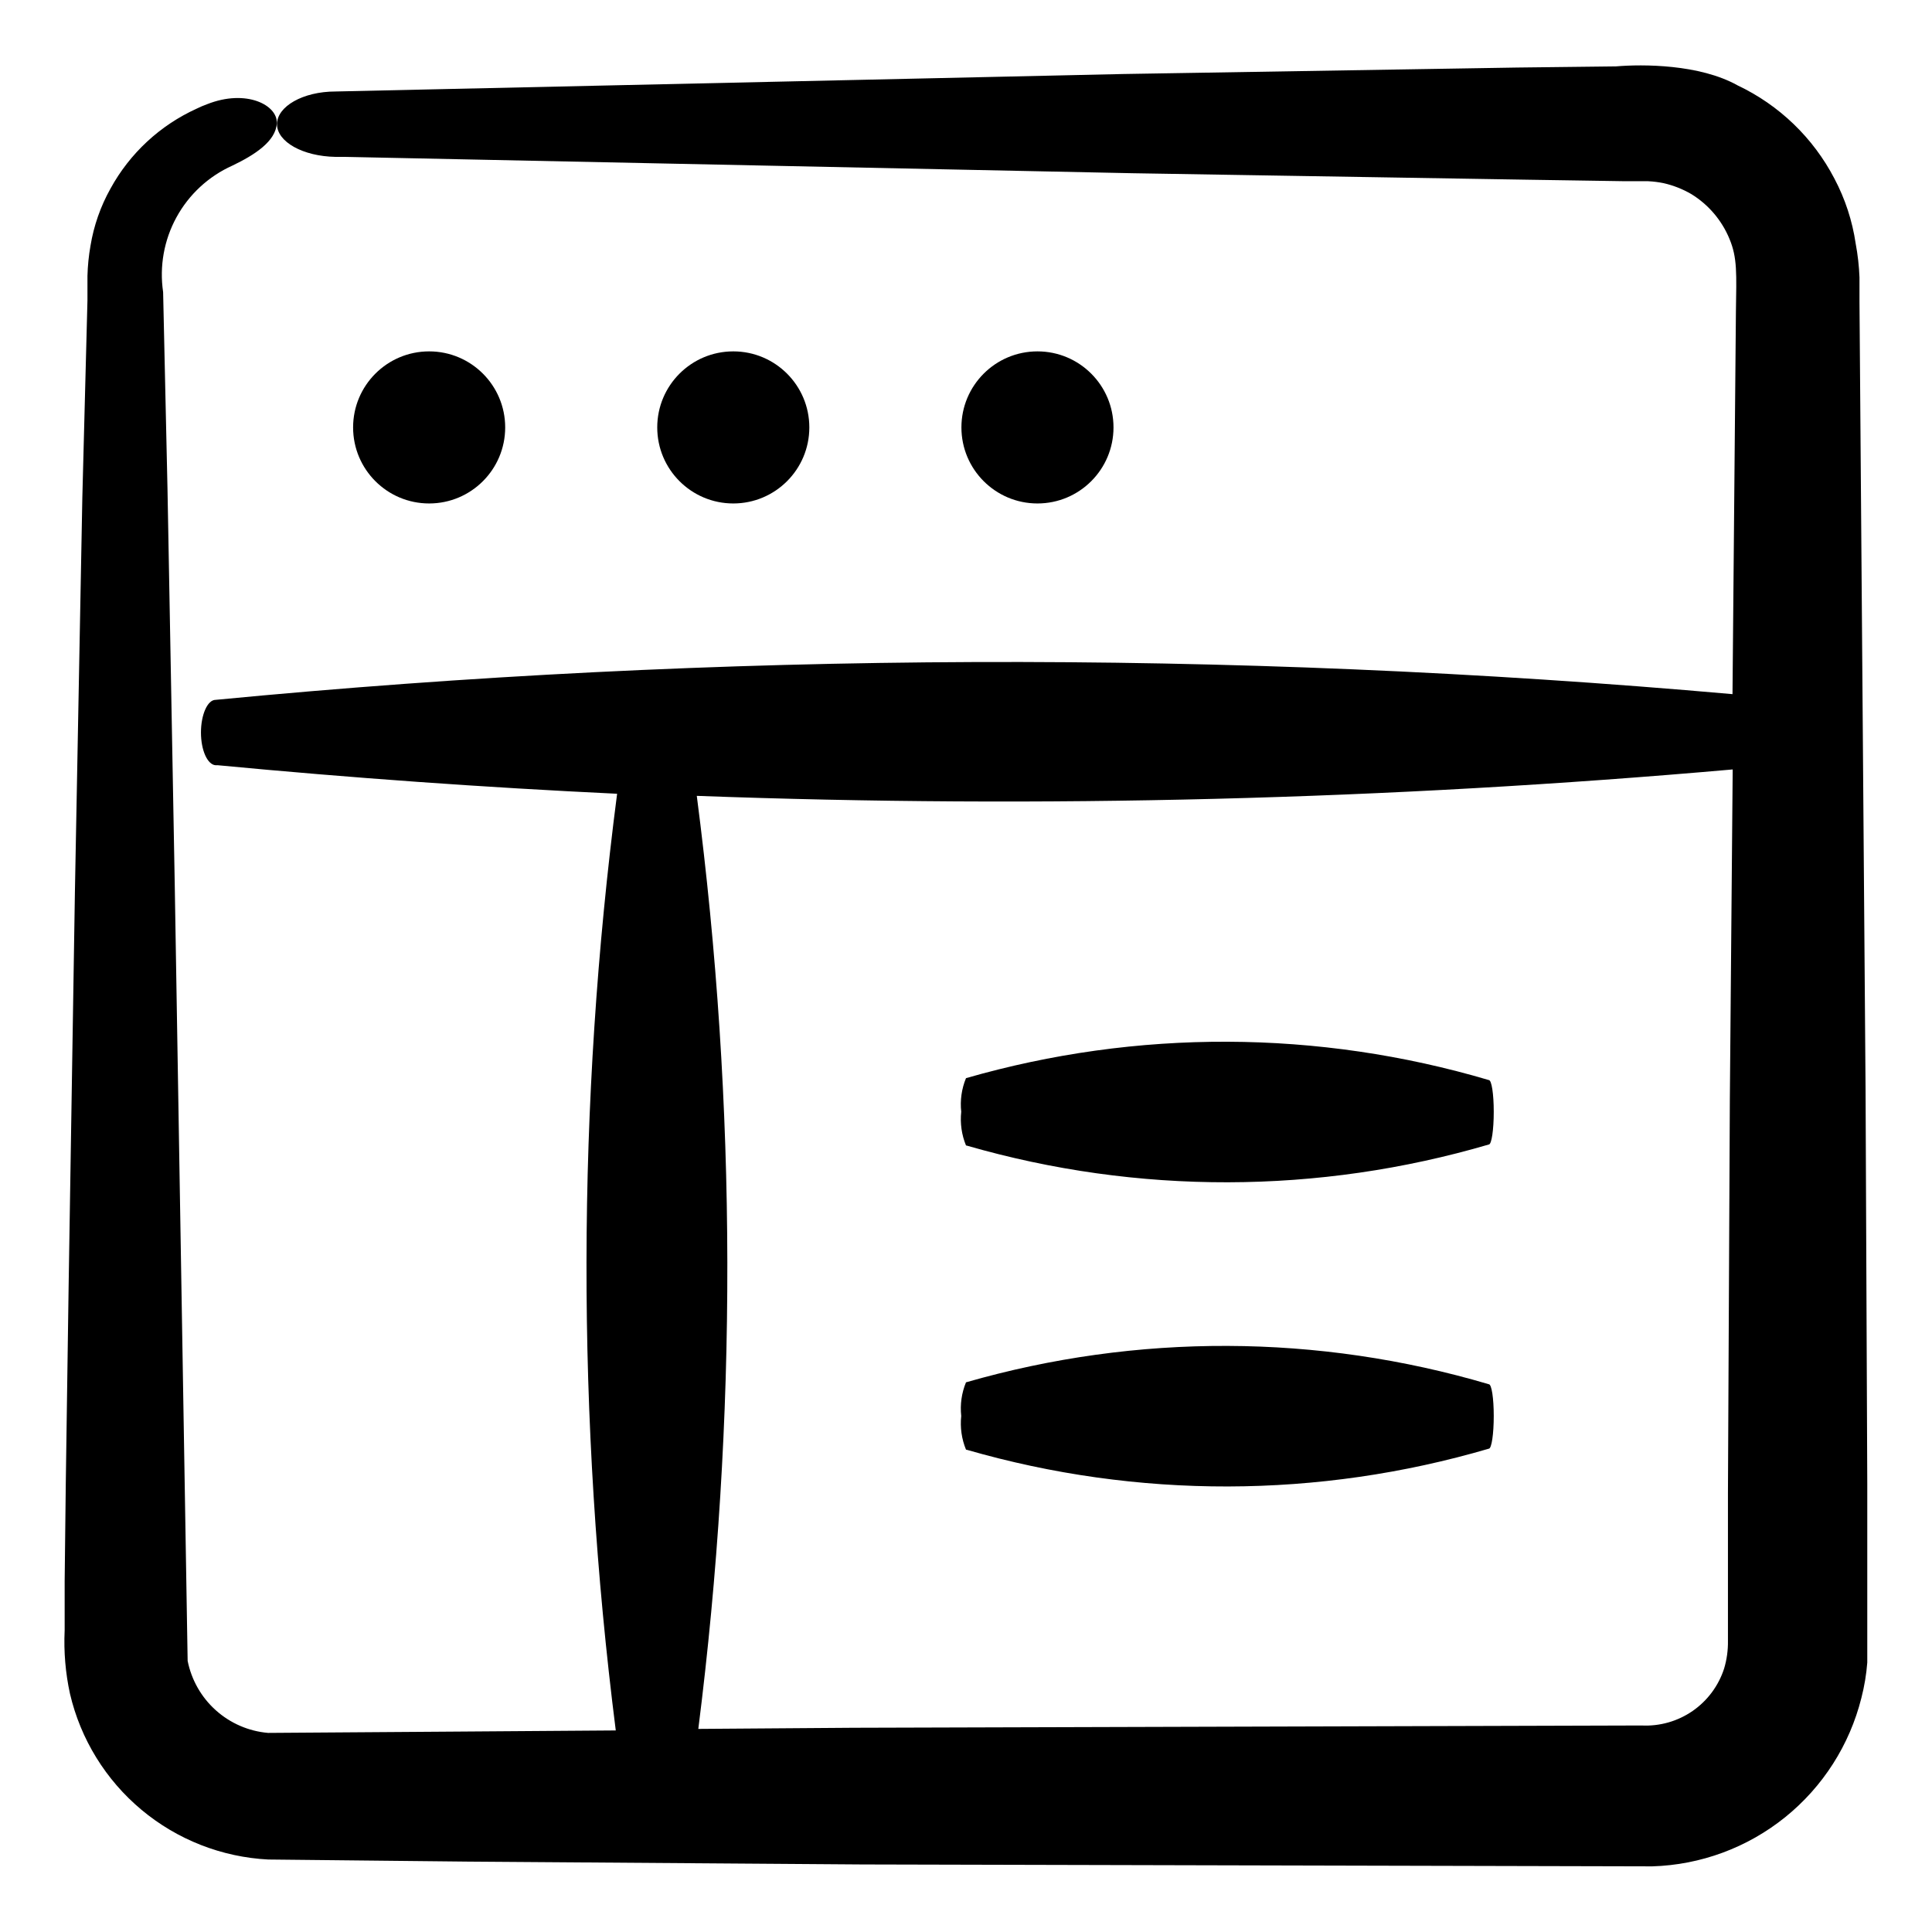 <?xml version="1.0" encoding="UTF-8"?>
<!-- Uploaded to: ICON Repo, www.svgrepo.com, Generator: ICON Repo Mixer Tools -->
<svg fill="#000000" width="800px" height="800px" version="1.1" viewBox="144 144 512 512" xmlns="http://www.w3.org/2000/svg">
 <g>
  <path d="m215.15 636.79 52.898 0.555 104.44 0.754 209.38 0.504c12.84-0.383 25.199-4.953 35.203-13.012s17.102-19.164 20.215-31.625c0.793-3.07 1.316-6.207 1.562-9.371v-47.258l-0.453-104.44-1.613-208.83v-6.551 0.004c-0.113-3.012-0.453-6.008-1.008-8.969-0.883-6.023-2.793-11.852-5.641-17.23-5.625-10.805-14.633-19.477-25.645-24.688-10.078-5.644-25.191-5.644-32.242-5.039l-26.152 0.305-104.44 1.715-208.73 4.633c-8.664 0-15.516 3.981-15.516 8.664s6.852 8.516 15.516 8.664h2.469l208.73 4.332 104.44 1.715 26.098 0.402h6.144l0.004 0.004c1.352 0.066 2.699 0.234 4.031 0.504 2.602 0.59 5.102 1.574 7.406 2.922 4.519 2.785 8.047 6.93 10.074 11.84 2.117 5.039 1.863 9.168 1.715 19.297l-0.906 101.37-0.004-0.004c-133.76-11.848-268.32-11.344-401.99 1.512-2.168 0-3.879 3.981-3.879 8.664s1.715 8.516 3.879 8.664h0.605c35.301 3.359 70.566 5.879 105.8 7.559-10.699 82.391-10.816 165.81-0.355 248.23l-41.766 0.301-50.383 0.352h0.004c-5.141-0.445-10-2.547-13.84-5.992-3.844-3.441-6.465-8.039-7.473-13.102l-3.426-206.16-1.914-104.39-1.16-52.195c-1.008-6.82 0.234-13.785 3.547-19.832 3.309-6.047 8.504-10.848 14.793-13.672 5.894-2.82 11.539-6.449 11.789-11.234s-8.062-9.168-18.488-5.039c-0.93 0.336-1.836 0.723-2.723 1.16-9.719 4.406-17.746 11.848-22.871 21.211-2.625 4.695-4.414 9.809-5.289 15.113-0.469 2.644-0.738 5.324-0.809 8.012v6.5l-1.359 52.344-1.965 104.39-1.664 104.39-0.754 52.246-0.301 26.098v13.047h-0.004c-0.254 5.613 0.219 11.238 1.414 16.727 2.812 12.039 9.465 22.832 18.953 30.758 9.488 7.926 21.297 12.551 33.645 13.176zm113.51-281.88c91.562 3.387 183.25 1.047 274.52-7l-0.754 87.359-0.504 104.44v39.145c0.039 2.473-0.301 4.934-1.008 7.305-1.469 4.574-4.41 8.539-8.363 11.273-3.957 2.731-8.703 4.082-13.504 3.84l-208.88 0.605-41.109 0.301c10.391-82.102 10.254-165.2-0.402-247.27z"/>
  <path d="m277.88 257.27c0 11.129-9.023 20.152-20.152 20.152s-20.152-9.023-20.152-20.152c0-11.129 9.023-20.152 20.152-20.152s20.152 9.023 20.152 20.152"/>
  <path d="m358.48 257.27c0 11.129-9.023 20.152-20.152 20.152-11.129 0-20.152-9.023-20.152-20.152 0-11.129 9.023-20.152 20.152-20.152 11.129 0 20.152 9.023 20.152 20.152"/>
  <path d="m439.09 257.27c0 11.129-9.023 20.152-20.152 20.152s-20.152-9.023-20.152-20.152c0-11.129 9.023-20.152 20.152-20.152s20.152 9.023 20.152 20.152"/>
  <path d="m400.25 447.61c45.191 13.047 93.164 12.945 138.3-0.305 0.754 0 1.309-3.981 1.309-8.664s-0.555-8.414-1.309-8.414c-45.191-13.371-93.262-13.547-138.55-0.504-1.164 2.82-1.594 5.887-1.262 8.918-0.328 3.031 0.105 6.098 1.262 8.918z"/>
  <path d="m400.25 528.22c45.191 13.047 93.164 12.945 138.3-0.305 0.754 0 1.309-3.981 1.309-8.664s-0.555-8.414-1.309-8.414c-45.191-13.371-93.262-13.547-138.55-0.504-1.164 2.82-1.594 5.887-1.262 8.918-0.328 3.031 0.105 6.098 1.262 8.918z"/>
 </g>
</svg>